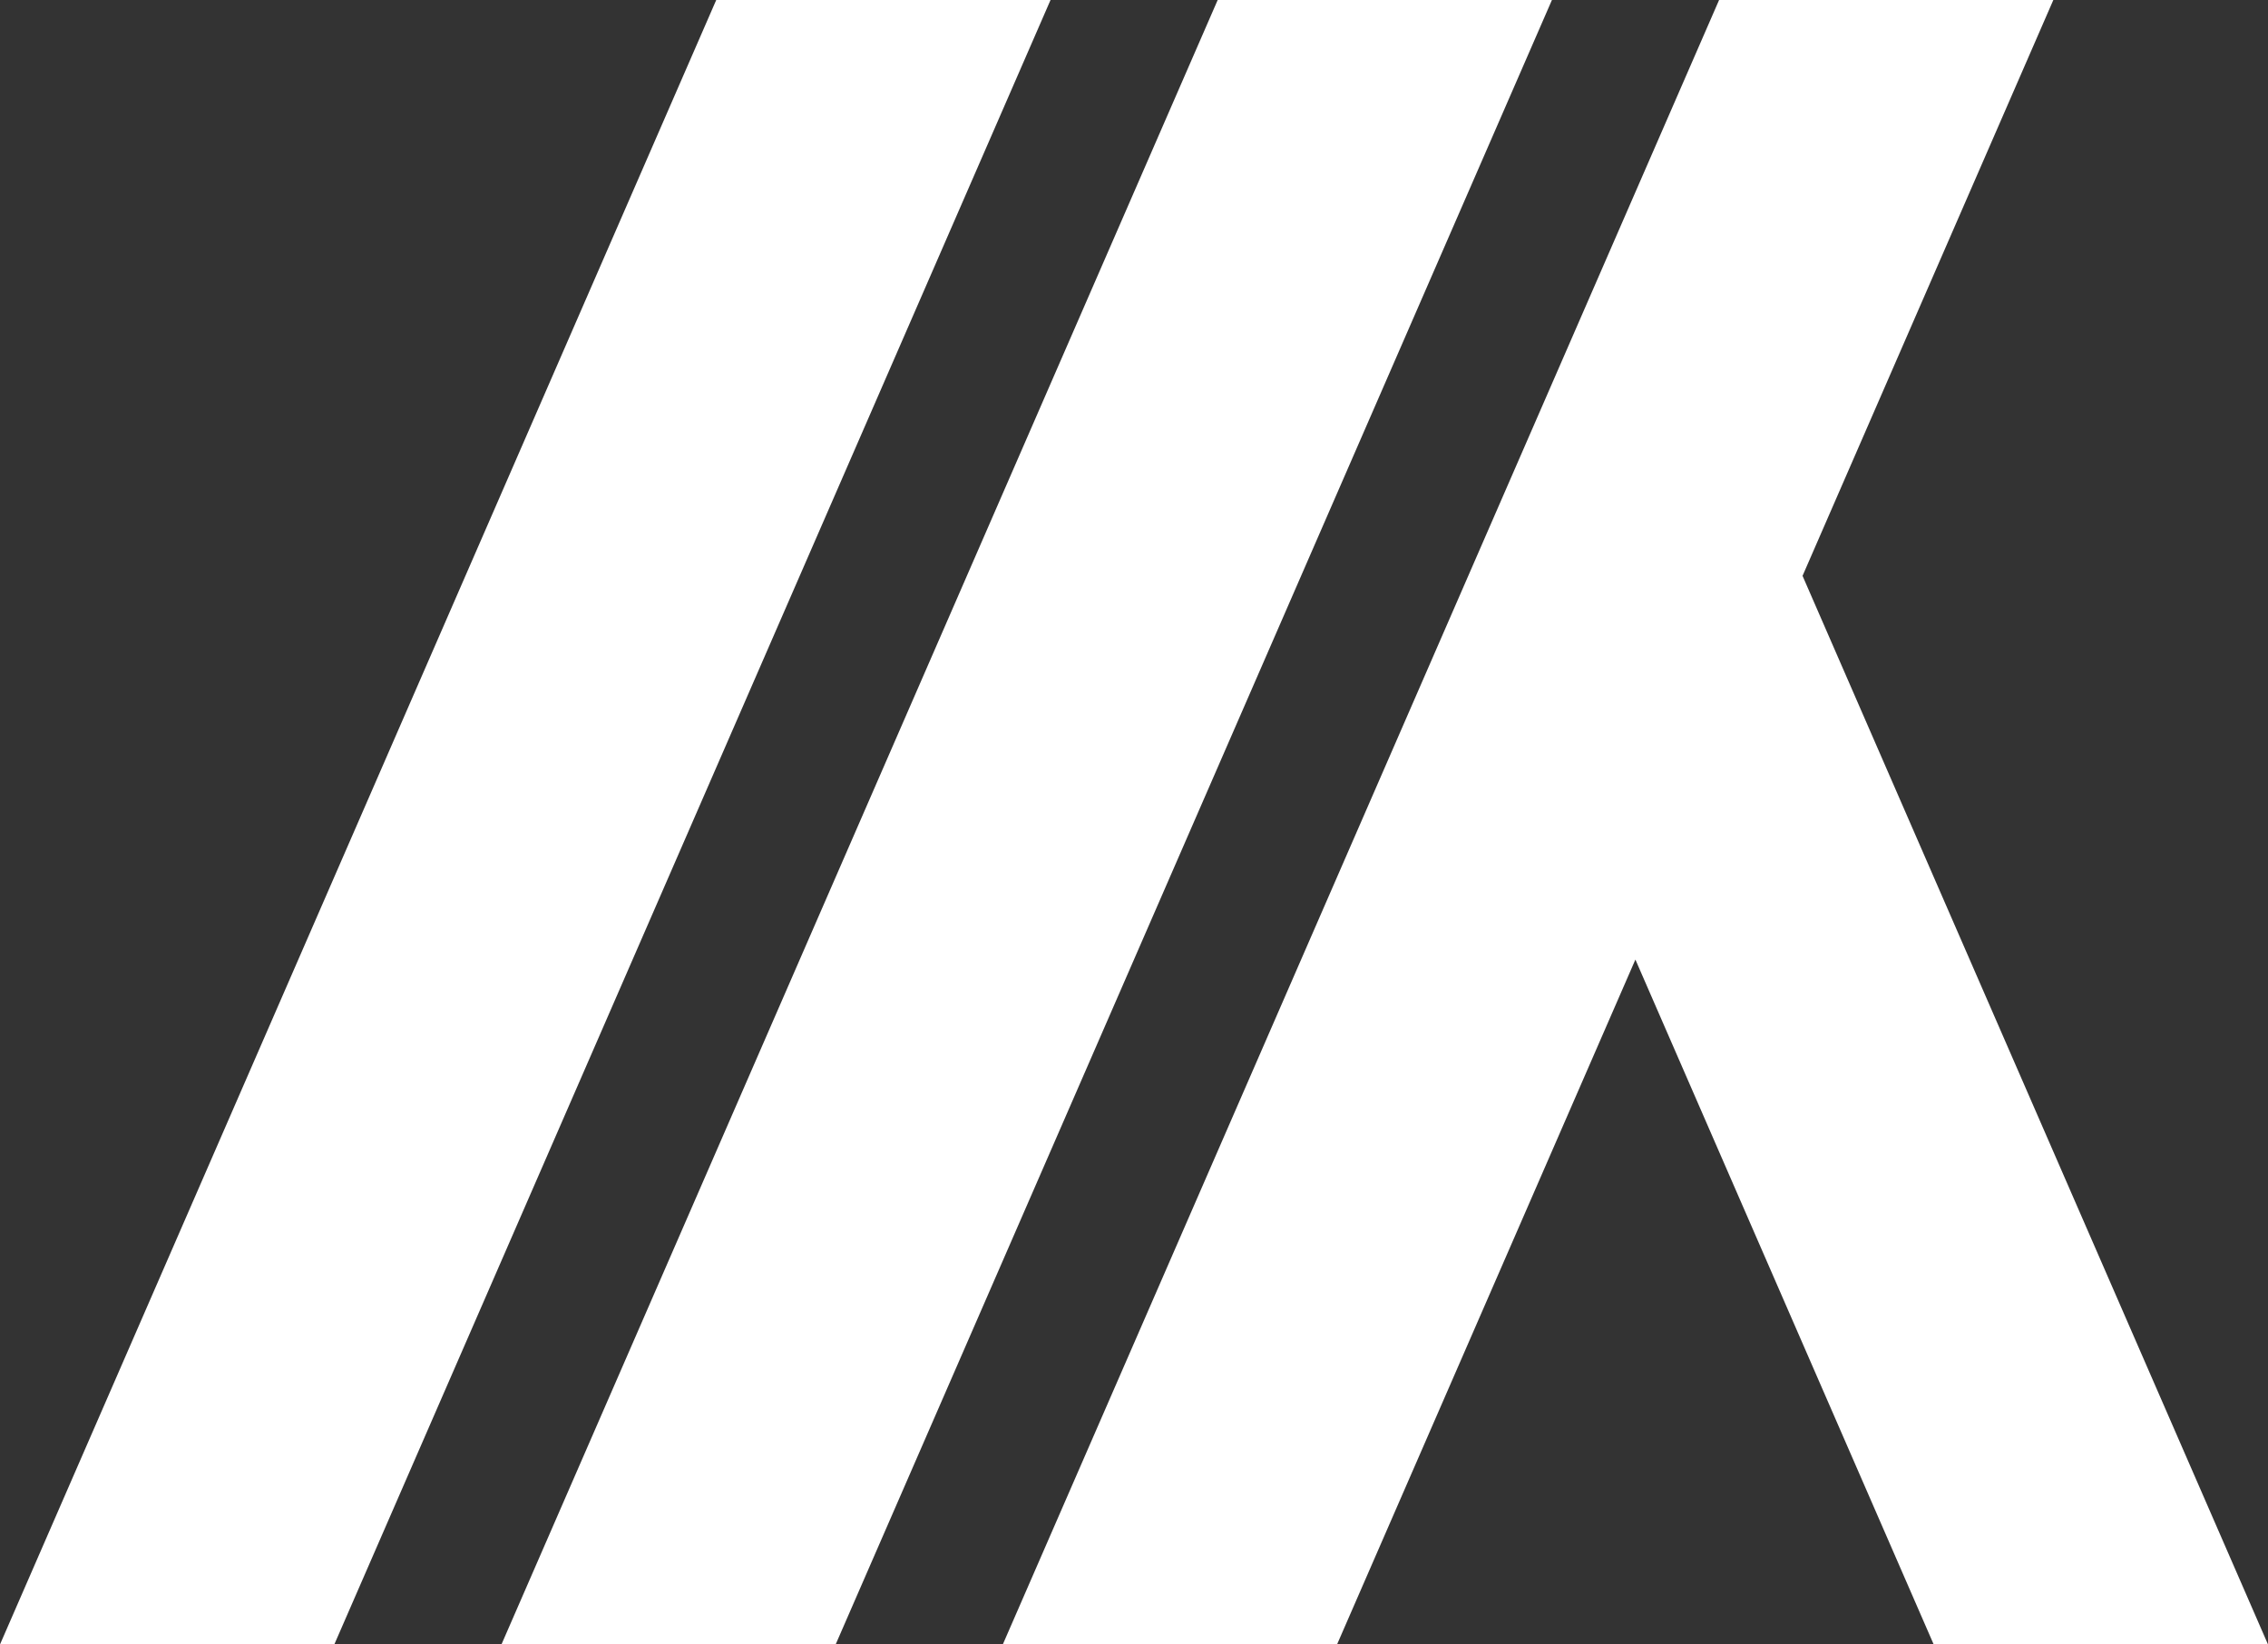 <?xml version="1.0" encoding="utf-8"?>
<!-- Generator: Adobe Illustrator 15.1.0, SVG Export Plug-In . SVG Version: 6.00 Build 0)  -->
<!DOCTYPE svg PUBLIC "-//W3C//DTD SVG 1.1//EN" "http://www.w3.org/Graphics/SVG/1.1/DTD/svg11.dtd">
<svg version="1.1" id="Layer_1" xmlns="http://www.w3.org/2000/svg" xmlns:xlink="http://www.w3.org/1999/xlink" x="0px" y="0px"
	 width="40px" height="29px" viewBox="0 0 40 29" enable-background="new 0 0 40 29" xml:space="preserve">
<rect x="0" y="0" width="40" height="29" fill="#333333" stroke="none"/>
<g>
	<polygon fill="#FFFFFF" points="12.632,0 0,29 5.896,29 18.528,0 	"/>
	<polygon fill="#FFFFFF" points="21.476,0 8.844,29 14.738,29 27.371,0 	"/>
	<polygon fill="#FFFFFF" points="31.791,10.155 36.214,0 30.319,0 17.686,29 23.581,29 28.843,16.922 34.104,29 40,29 	"/>
</g>
</svg>
